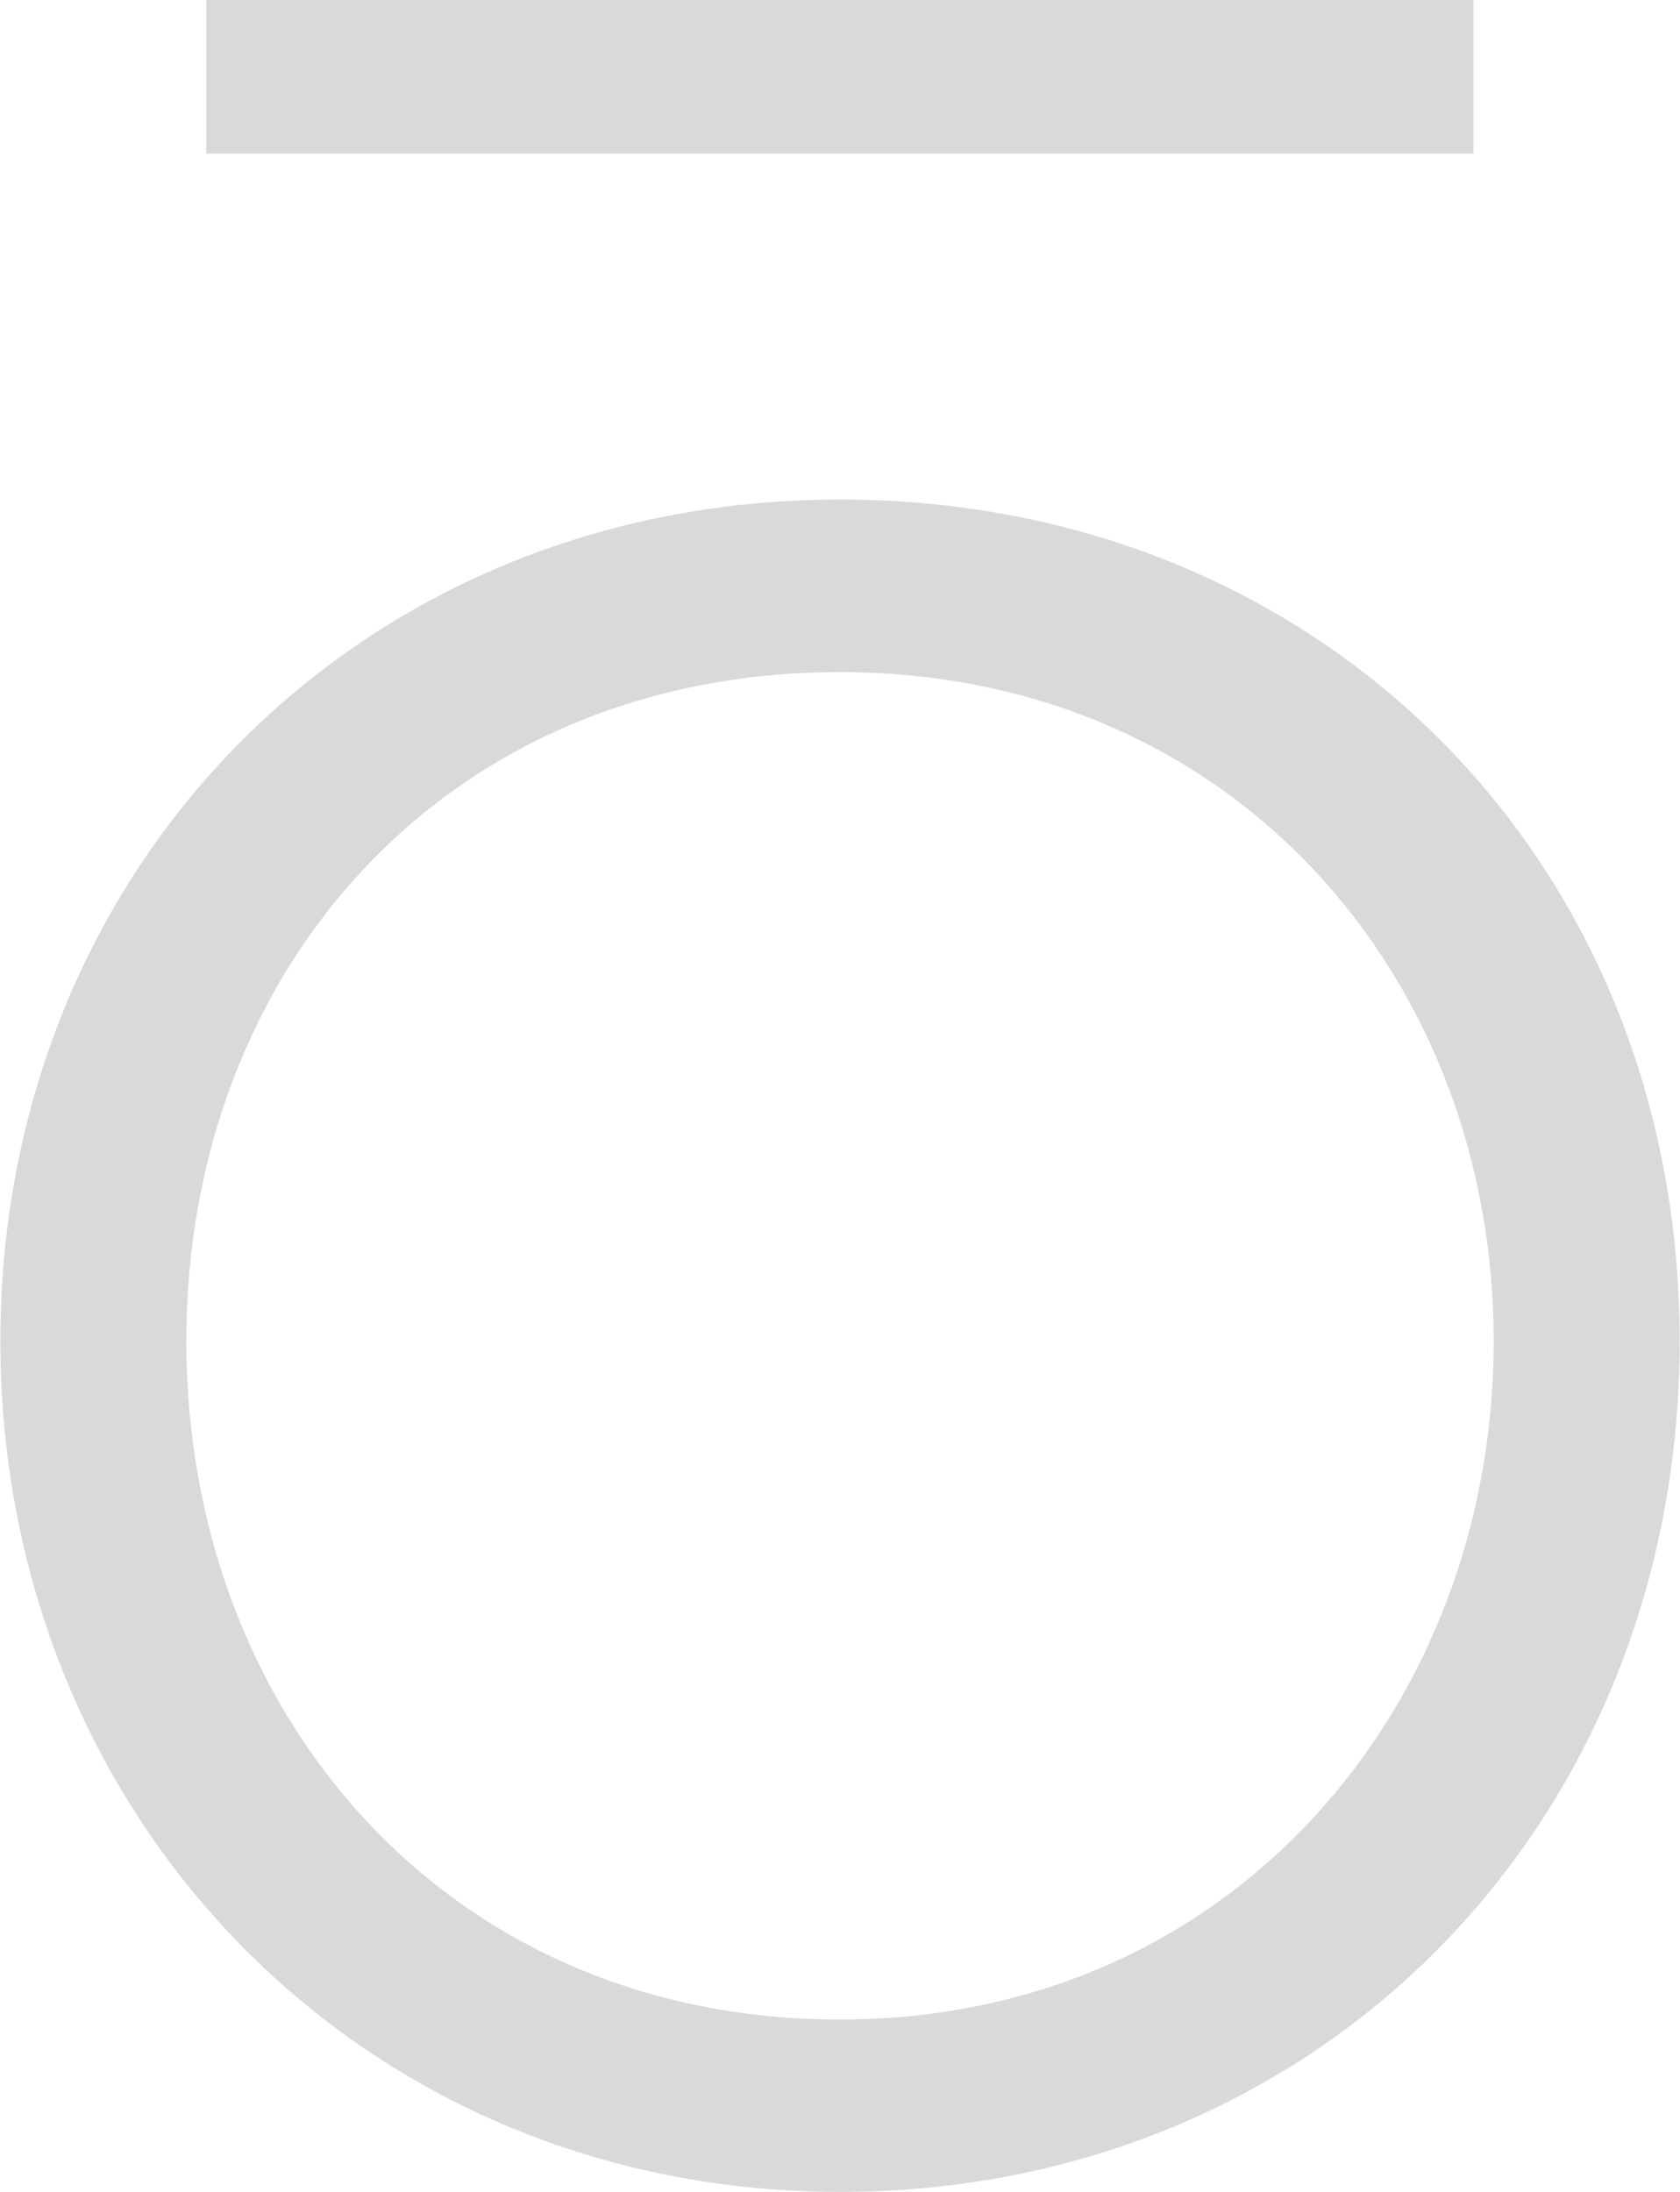 <svg xmlns="http://www.w3.org/2000/svg" width="46" height="60" viewBox="0 0 46 60" fill="none"><g id="Layer_1" clip-path="url(#clip0_1275_1407)"><path id="Vector" d="M23 13.674C9.88 13.674 0.01 23.689 0.01 36.708C0.01 49.727 9.88 60 23 60C36.121 60 45.991 49.922 45.991 36.708C45.991 23.494 36.121 13.674 23 13.674ZM23 55.282C12.238 55.282 5.102 46.924 5.102 36.714C5.102 26.505 12.238 18.398 23 18.398C33.763 18.398 40.899 26.756 40.899 36.714C40.899 46.672 33.763 55.282 23 55.282Z" fill="#D9D9D9"></path><path id="Vector_2" d="M40.346 0H5.649V4.207H40.346V0Z" fill="#D9D9D9"></path></g><defs><clipPath id="clip0_1275_1407"><rect width="45.981" height="60" fill="white" transform="translate(0.01)"></rect></clipPath></defs></svg>